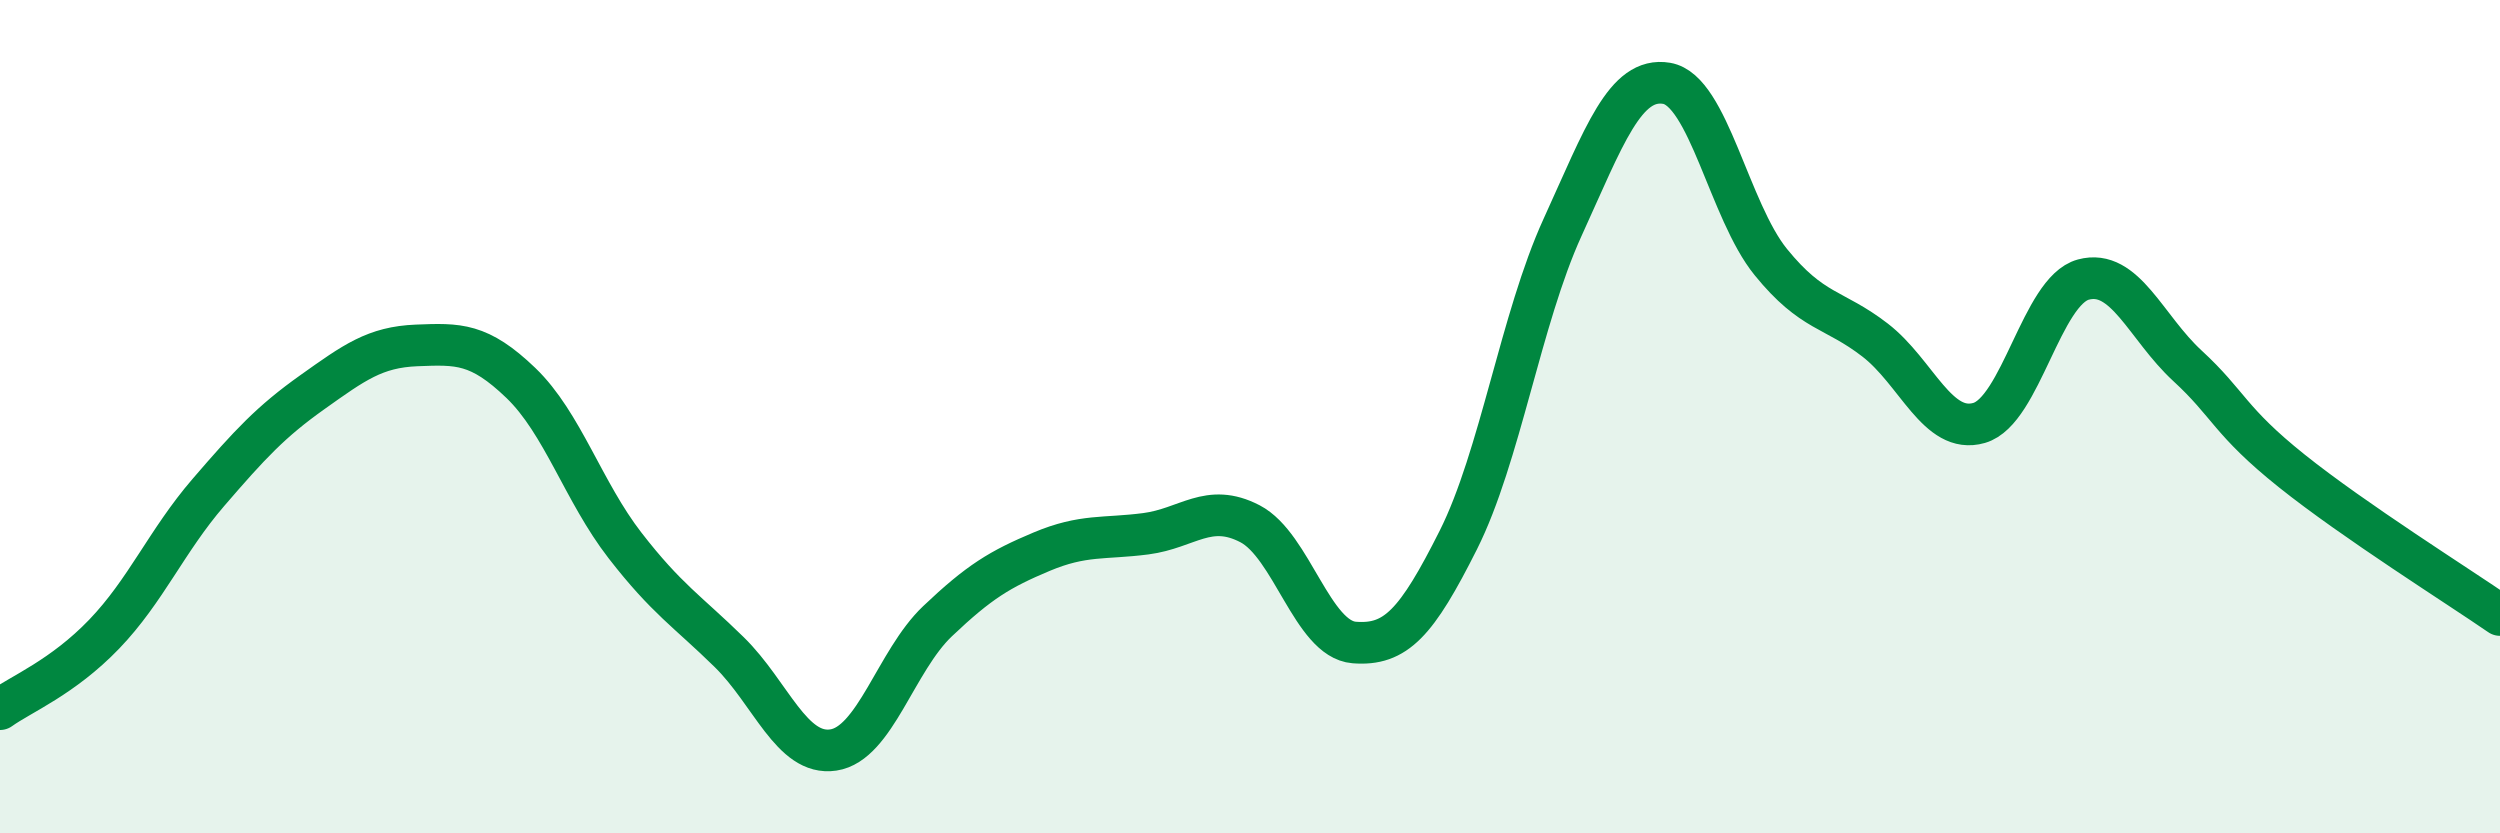 
    <svg width="60" height="20" viewBox="0 0 60 20" xmlns="http://www.w3.org/2000/svg">
      <path
        d="M 0,17.02 C 0.5,16.66 1.5,16.26 2.5,15.22 C 3.5,14.18 4,12.98 5,11.82 C 6,10.66 6.5,10.12 7.5,9.41 C 8.5,8.7 9,8.33 10,8.29 C 11,8.25 11.5,8.23 12.5,9.19 C 13.5,10.15 14,11.8 15,13.09 C 16,14.38 16.5,14.67 17.5,15.65 C 18.5,16.63 19,18.15 20,18 C 21,17.85 21.5,15.86 22.5,14.91 C 23.5,13.96 24,13.66 25,13.24 C 26,12.82 26.5,12.94 27.5,12.81 C 28.5,12.68 29,12.05 30,12.57 C 31,13.09 31.5,15.34 32.5,15.42 C 33.5,15.5 34,14.95 35,12.96 C 36,10.97 36.5,7.65 37.5,5.46 C 38.5,3.27 39,1.83 40,2 C 41,2.17 41.5,5.06 42.5,6.29 C 43.5,7.52 44,7.39 45,8.16 C 46,8.93 46.5,10.44 47.5,10.15 C 48.5,9.86 49,6.98 50,6.71 C 51,6.44 51.5,7.86 52.5,8.78 C 53.5,9.7 53.5,10.1 55,11.3 C 56.5,12.5 59,14.07 60,14.76L60 20L0 20Z"
        fill="#008740"
        opacity="0.1"
        stroke-linecap="round"
        stroke-linejoin="round"
      />
      <path
        d="M 0,17.02 C 0.5,16.66 1.5,16.26 2.5,15.22 C 3.5,14.18 4,12.98 5,11.82 C 6,10.66 6.5,10.12 7.5,9.41 C 8.5,8.7 9,8.33 10,8.29 C 11,8.25 11.5,8.23 12.5,9.19 C 13.5,10.15 14,11.8 15,13.09 C 16,14.38 16.5,14.67 17.5,15.65 C 18.5,16.63 19,18.15 20,18 C 21,17.85 21.5,15.86 22.5,14.91 C 23.5,13.96 24,13.66 25,13.24 C 26,12.82 26.5,12.94 27.5,12.81 C 28.5,12.68 29,12.05 30,12.57 C 31,13.09 31.5,15.34 32.5,15.42 C 33.5,15.5 34,14.95 35,12.96 C 36,10.97 36.5,7.65 37.5,5.46 C 38.5,3.27 39,1.83 40,2 C 41,2.17 41.5,5.06 42.5,6.29 C 43.5,7.52 44,7.39 45,8.16 C 46,8.93 46.5,10.44 47.5,10.15 C 48.5,9.86 49,6.98 50,6.71 C 51,6.44 51.5,7.86 52.5,8.78 C 53.5,9.7 53.5,10.1 55,11.3 C 56.5,12.5 59,14.07 60,14.76"
        stroke="#008740"
        stroke-width="1"
        fill="none"
        stroke-linecap="round"
        stroke-linejoin="round"
      />
    </svg>
  